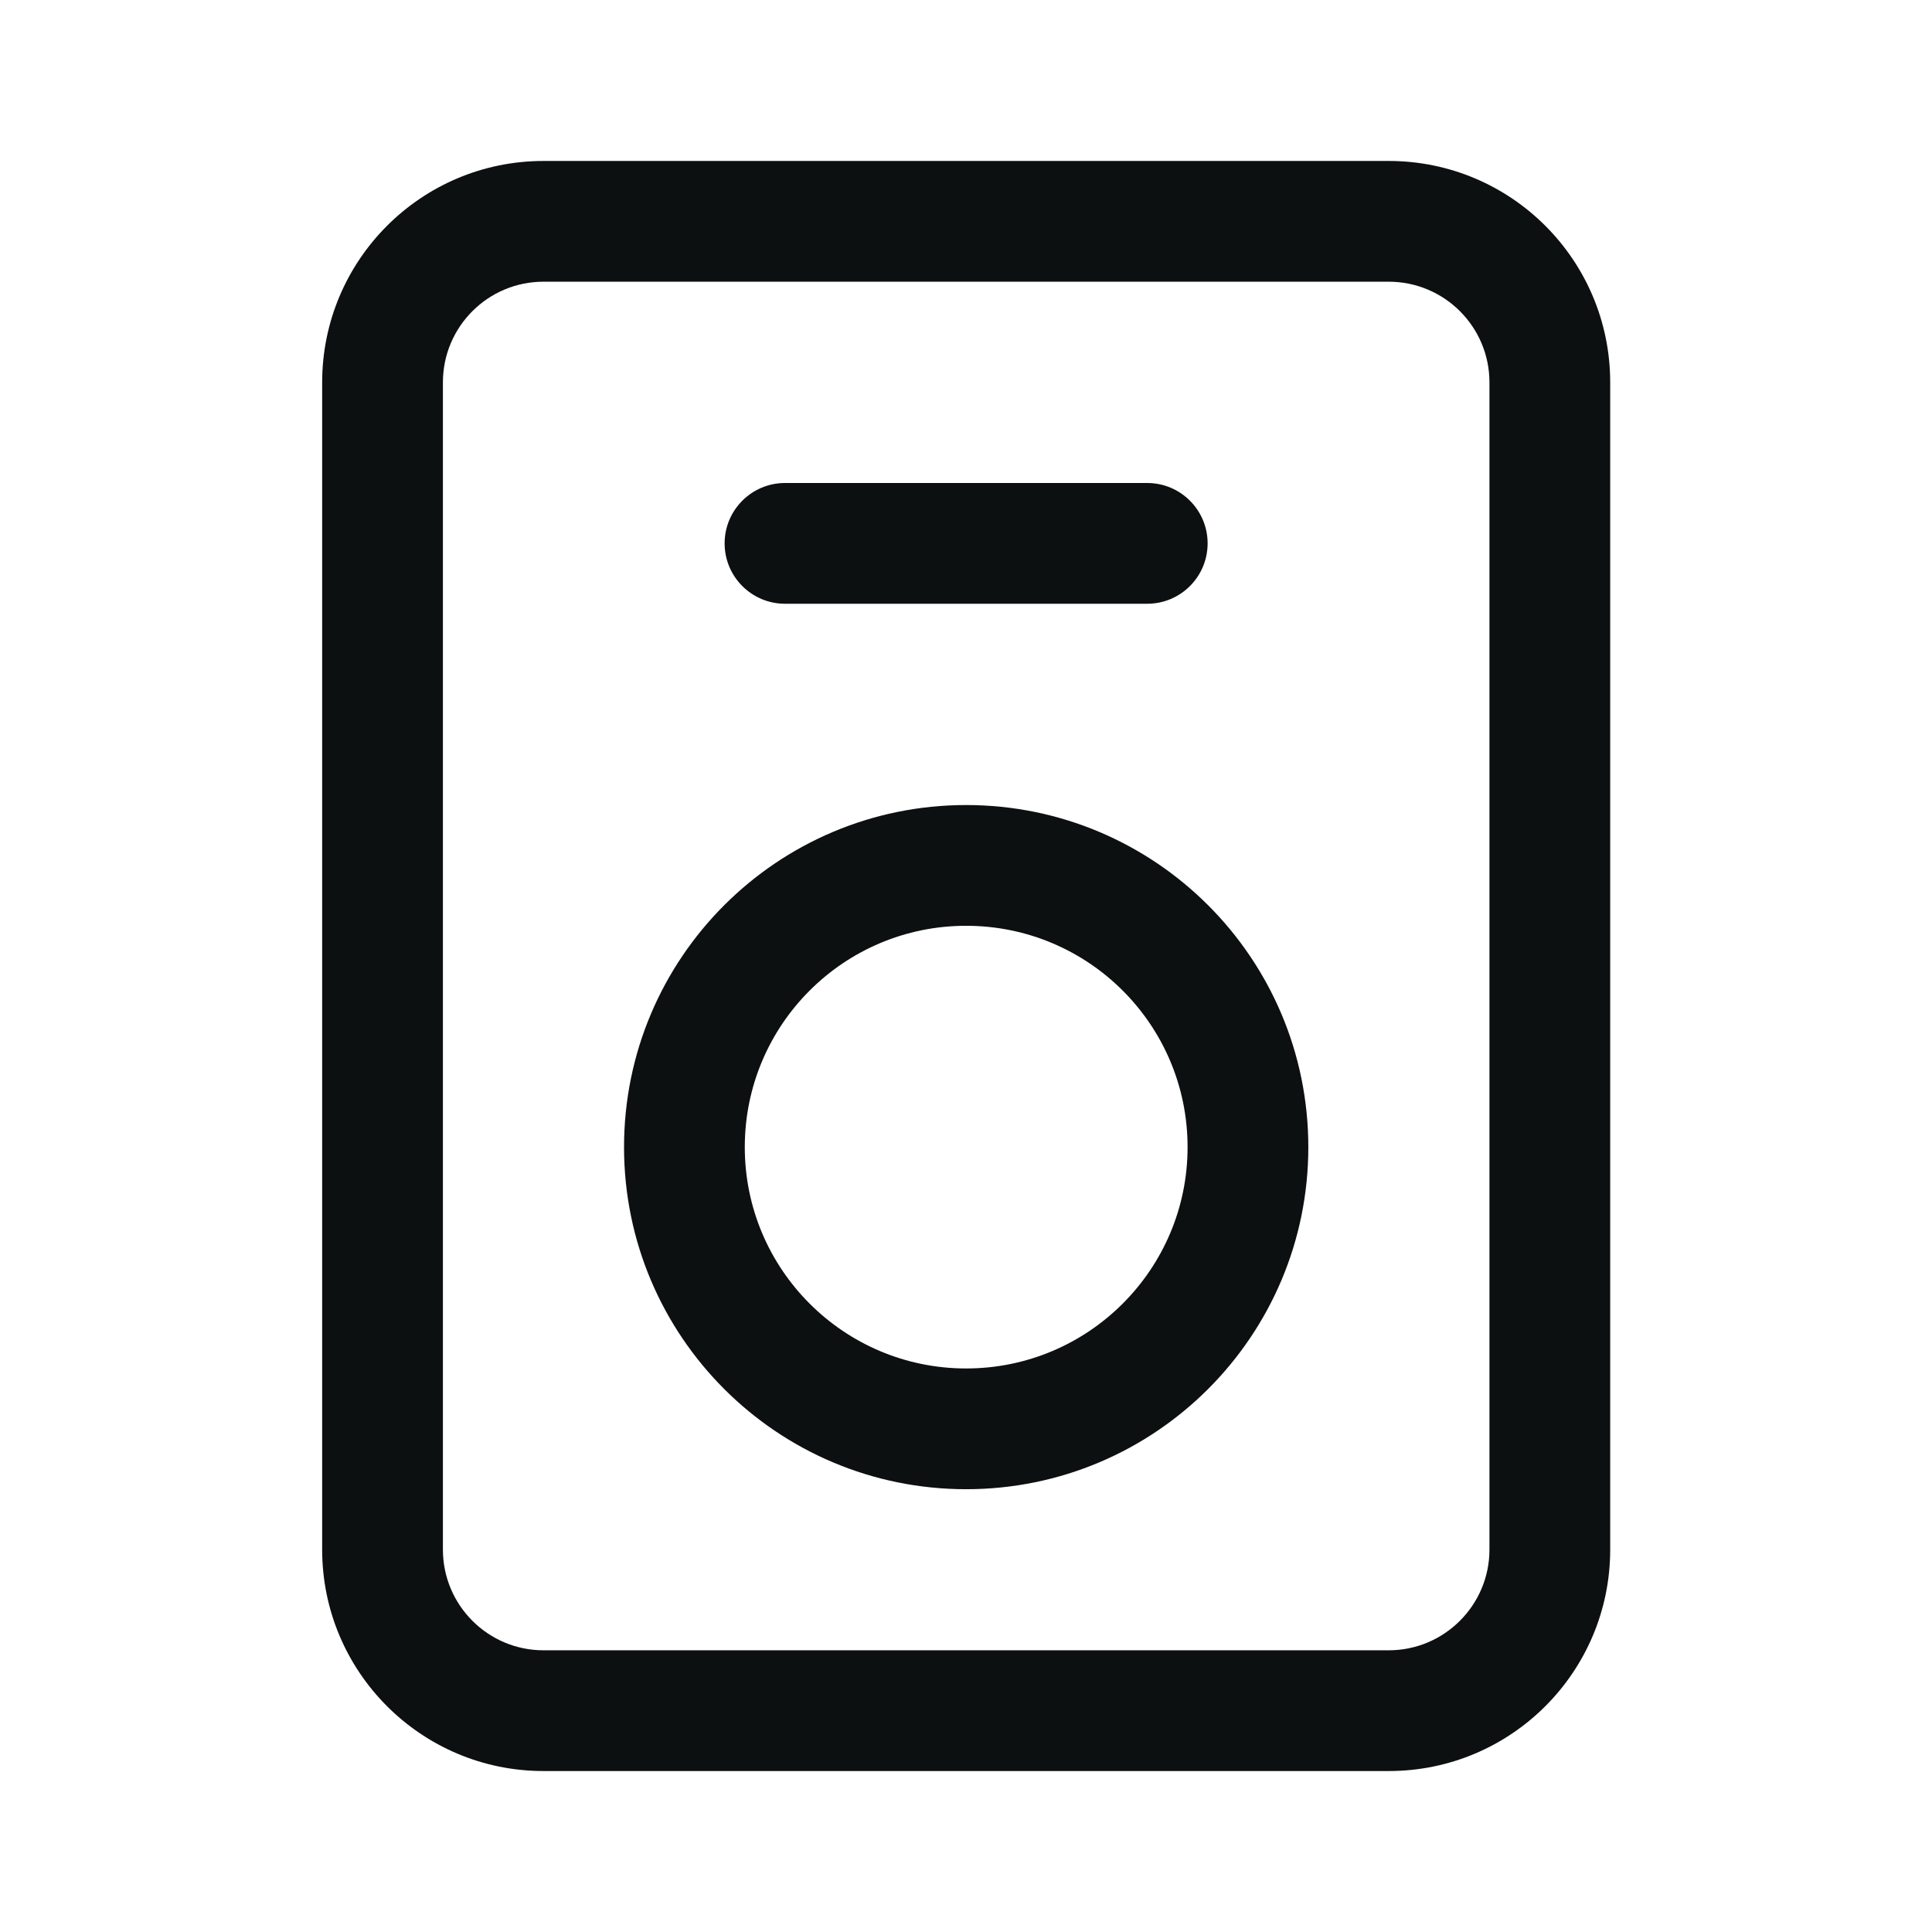 <svg width="16" height="16" viewBox="0 0 16 16" fill="none" xmlns="http://www.w3.org/2000/svg">
<path fill-rule="evenodd" clip-rule="evenodd" d="M2.668 3.167C2.668 2.154 3.489 1.333 4.501 1.333H11.501C12.514 1.333 13.335 2.154 13.335 3.167V12.833C13.335 13.846 12.514 14.667 11.501 14.667H4.501C3.489 14.667 2.668 13.846 2.668 12.833V3.167ZM4.501 2.333C4.041 2.333 3.668 2.706 3.668 3.167V12.833C3.668 13.293 4.041 13.667 4.501 13.667H11.501C11.961 13.667 12.335 13.293 12.335 12.833V3.167C12.335 2.706 11.961 2.333 11.501 2.333H4.501ZM6.001 4.5C6.001 4.224 6.225 4 6.501 4H9.501C9.777 4 10.001 4.224 10.001 4.5C10.001 4.776 9.777 5 9.501 5H6.501C6.225 5 6.001 4.776 6.001 4.5ZM8.001 7.667C6.989 7.667 6.168 8.487 6.168 9.5C6.168 10.512 6.989 11.333 8.001 11.333C9.014 11.333 9.835 10.512 9.835 9.5C9.835 8.487 9.014 7.667 8.001 7.667ZM5.168 9.5C5.168 7.935 6.436 6.667 8.001 6.667C9.566 6.667 10.835 7.935 10.835 9.5C10.835 11.065 9.566 12.333 8.001 12.333C6.436 12.333 5.168 11.065 5.168 9.5Z" fill="#0D1011"/>
</svg>
